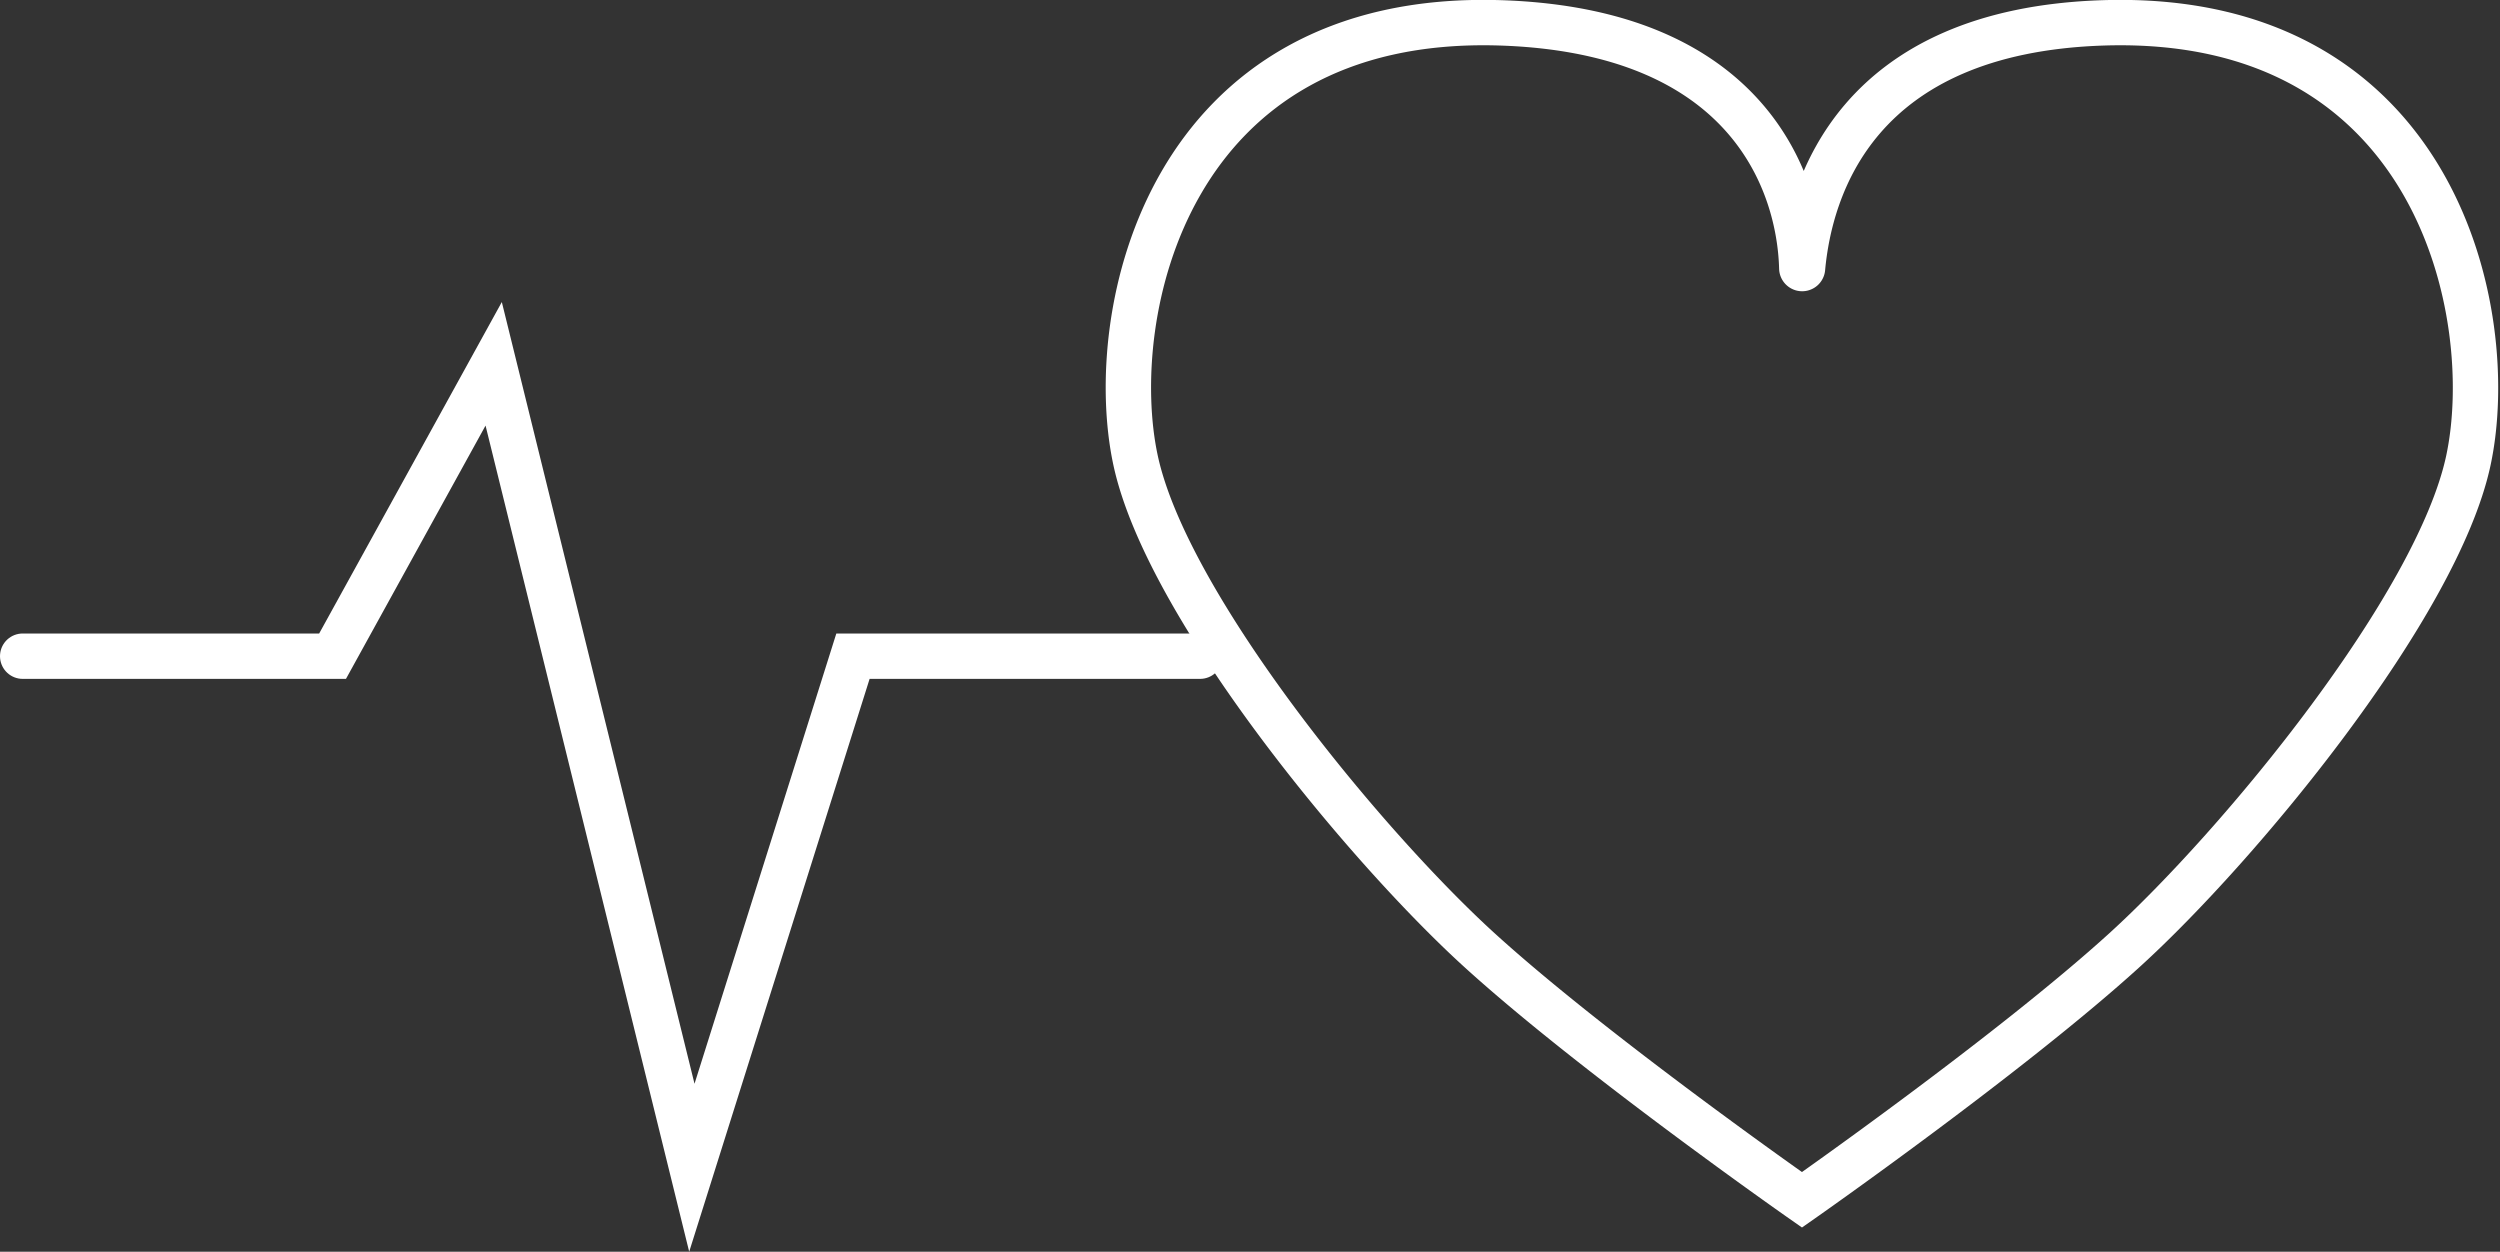 <svg xmlns="http://www.w3.org/2000/svg" width="82.644" height="41.379" viewBox="0 0 82.644 41.379">
  <rect x="0" y="0" width="82.644" height="41.379" fill="#333333" stroke="none"/>
  <g id="front" transform="translate(0.75 0.751)">
    <g id="Group_747" data-name="Group 747" transform="translate(0 0)">
      <path id="Path_690" data-name="Path 690" d="M1.5,29.665H11.744L17.07,20l6.551,26.576,5.326-16.911H40.422" transform="translate(-1.5 -8.724)" fill="none" stroke="#fff" stroke-linecap="round" stroke-width="1.5"/>
      <path id="Path_691" data-name="Path 691" d="M93.73,1.5c-8.2.256-9.72,5.46-9.964,8.111a.012.012,0,1,1-.024,0C83.668,6.788,81.968,1.76,73.766,1.5c-11.018-.341-13.084,9.641-12.048,14.461S69.293,28.7,73.077,32.145s10.671,8.263,10.671,8.263,6.886-4.82,10.671-8.263,10.329-11.359,11.359-16.179S104.747,1.163,93.73,1.5Z" transform="translate(-24.929 -1.496)" fill="none" stroke="#fff" stroke-width="1.5"/>
    </g>
  </g>
</svg>
